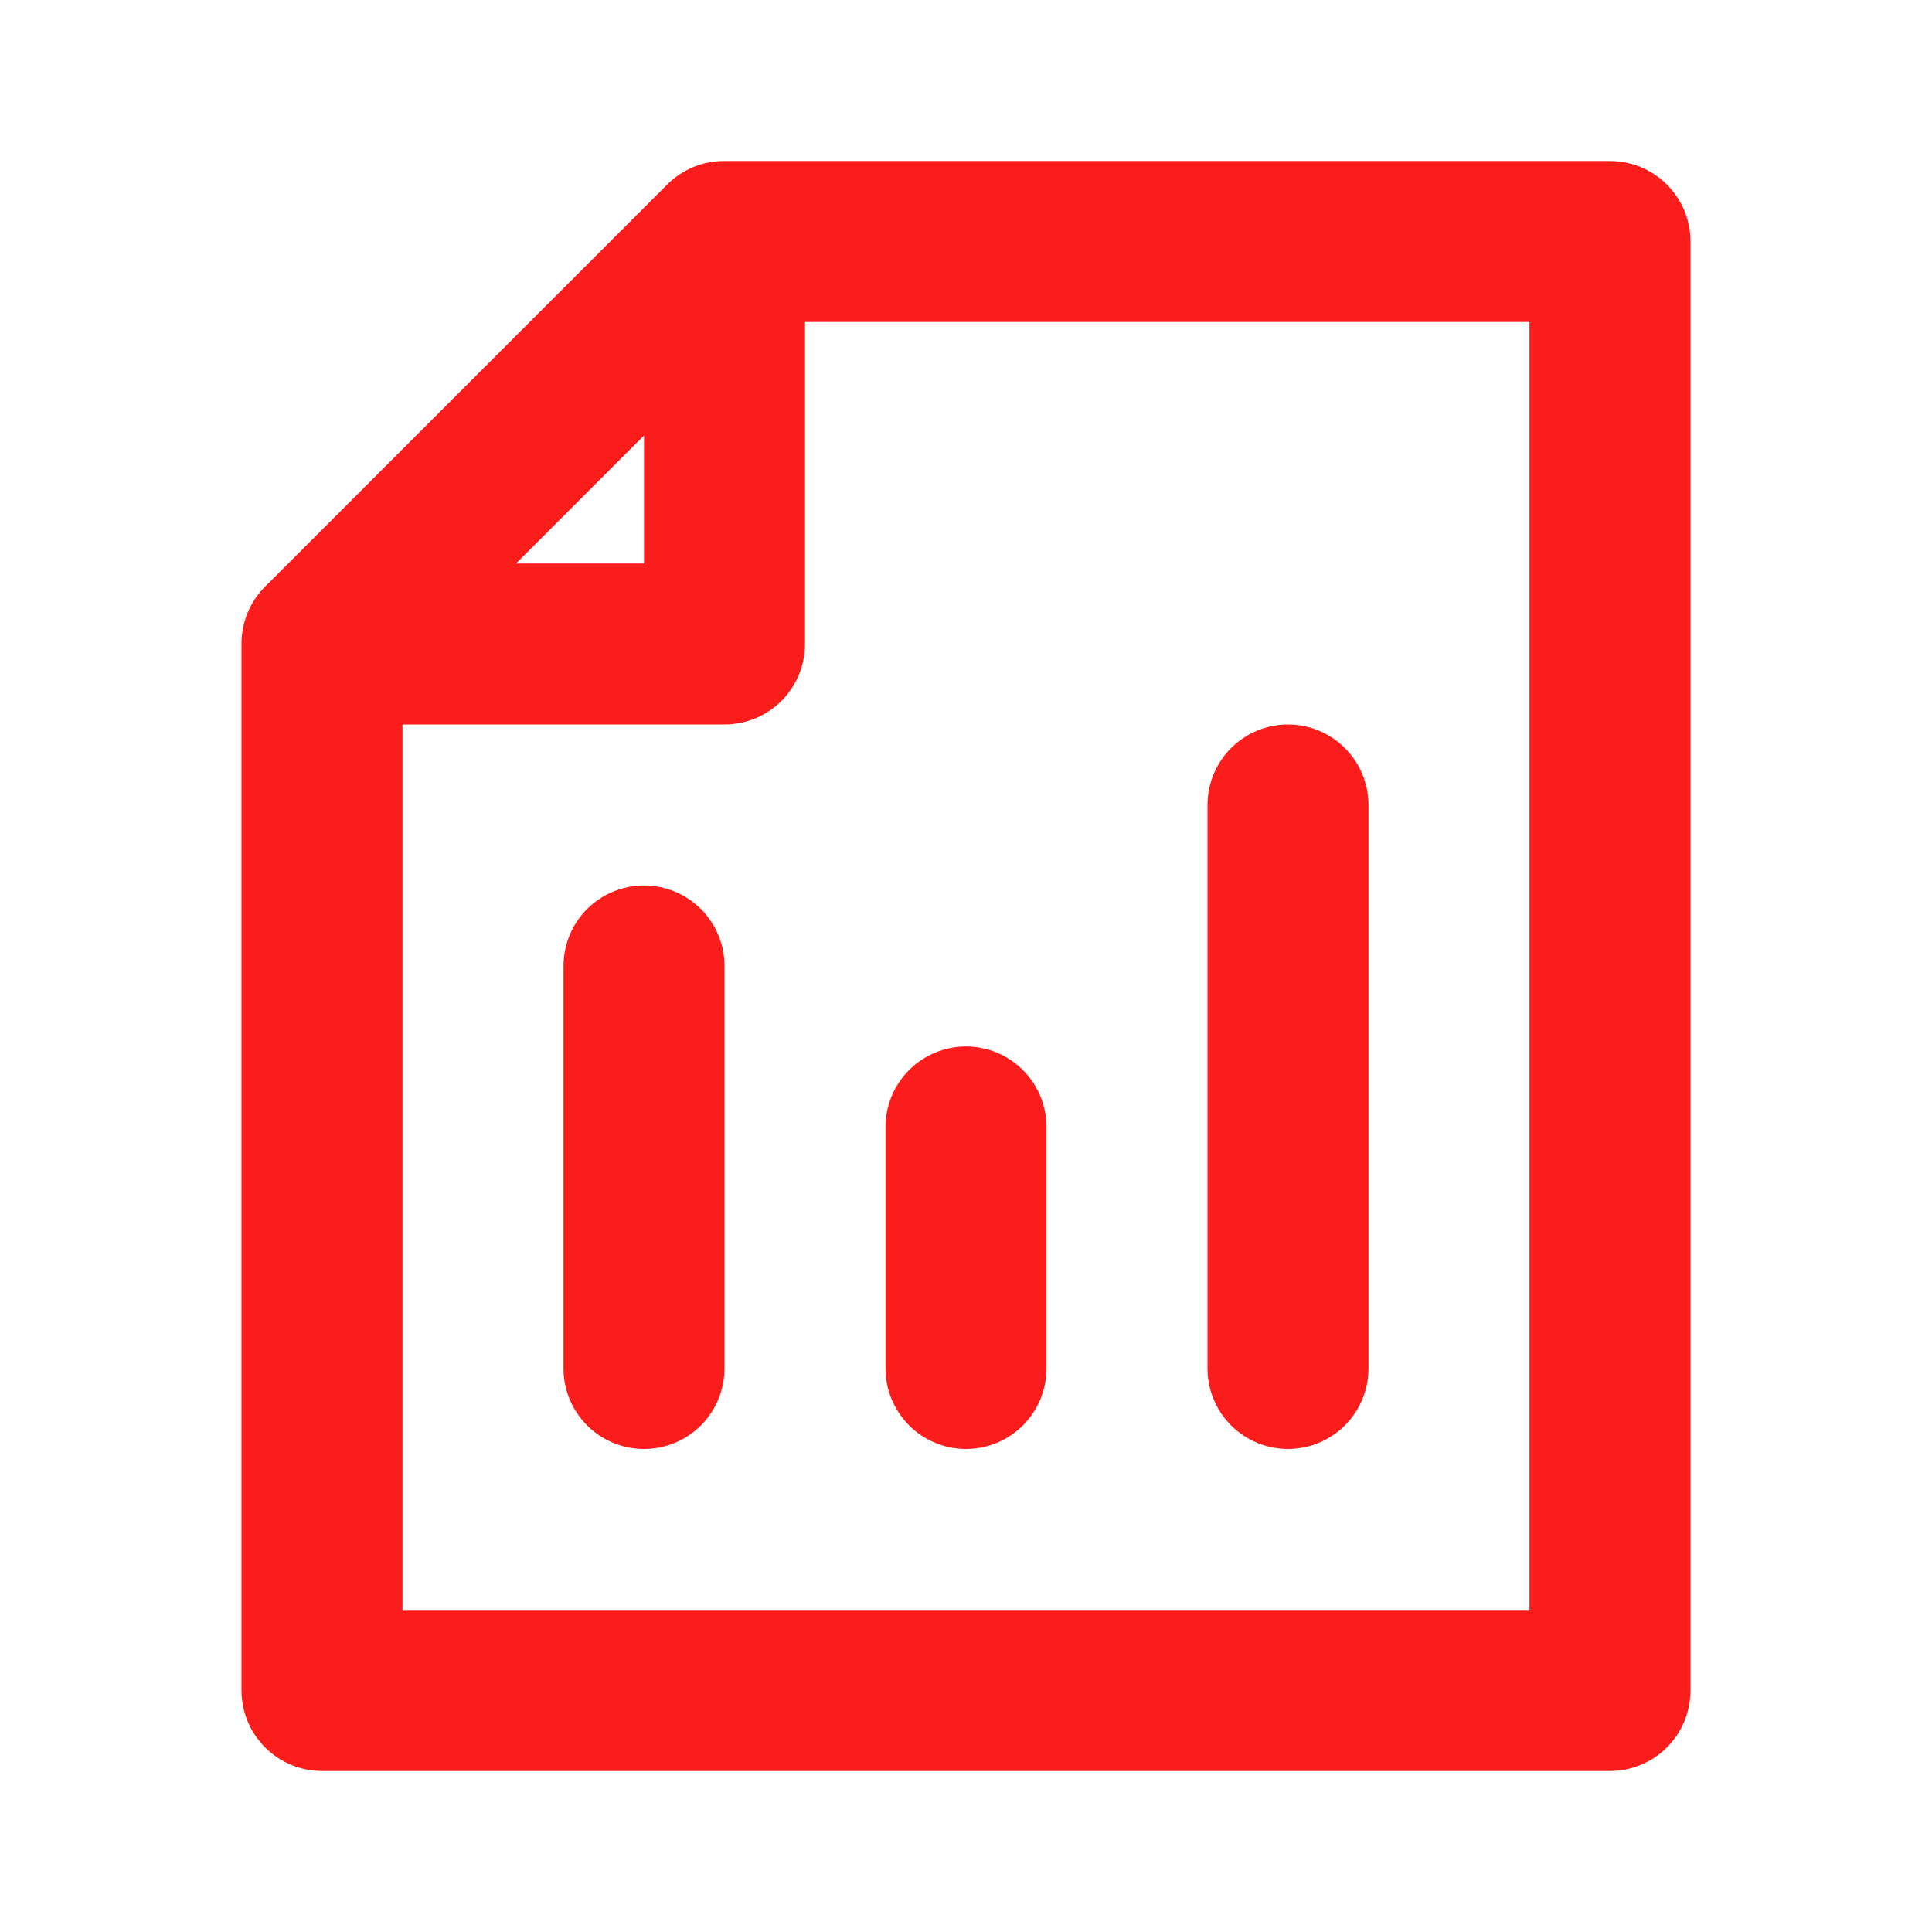 <svg width="30" height="30" viewBox="0 0 30 30" fill="none" xmlns="http://www.w3.org/2000/svg">
<rect width="30" height="30" fill="white"/>
<path d="M25 2.5H11.25C11.085 2.499 10.922 2.531 10.77 2.593C10.618 2.655 10.479 2.747 10.363 2.863L4.113 9.113C3.997 9.229 3.905 9.368 3.843 9.52C3.781 9.672 3.749 9.836 3.75 10V26.25C3.75 26.581 3.882 26.899 4.116 27.134C4.351 27.368 4.668 27.5 5 27.5H25C25.331 27.5 25.649 27.368 25.884 27.134C26.118 26.899 26.25 26.581 26.25 26.25V3.75C26.25 3.418 26.118 3.101 25.884 2.866C25.649 2.632 25.331 2.5 25 2.5V2.5ZM10 6.763V8.75H8.013L10 6.763ZM23.75 25H6.25V11.25H11.25C11.582 11.25 11.899 11.118 12.134 10.884C12.368 10.649 12.5 10.332 12.5 10V5H23.75V25Z" fill="#FB1C1C"/>
<path d="M10 13.75C9.668 13.75 9.351 13.882 9.116 14.116C8.882 14.351 8.75 14.668 8.75 15V21.25C8.75 21.581 8.882 21.899 9.116 22.134C9.351 22.368 9.668 22.5 10 22.5C10.332 22.5 10.649 22.368 10.884 22.134C11.118 21.899 11.25 21.581 11.25 21.25V15C11.25 14.668 11.118 14.351 10.884 14.116C10.649 13.882 10.332 13.75 10 13.75V13.75ZM20 22.5C20.331 22.5 20.649 22.368 20.884 22.134C21.118 21.899 21.25 21.581 21.25 21.25V12.5C21.25 12.168 21.118 11.851 20.884 11.616C20.649 11.382 20.331 11.25 20 11.25C19.669 11.25 19.351 11.382 19.116 11.616C18.882 11.851 18.75 12.168 18.75 12.5V21.25C18.75 21.581 18.882 21.899 19.116 22.134C19.351 22.368 19.669 22.5 20 22.5ZM15 22.5C15.332 22.5 15.649 22.368 15.884 22.134C16.118 21.899 16.25 21.581 16.25 21.25V17.5C16.25 17.169 16.118 16.851 15.884 16.616C15.649 16.382 15.332 16.25 15 16.25C14.668 16.25 14.351 16.382 14.116 16.616C13.882 16.851 13.75 17.169 13.75 17.5V21.25C13.75 21.581 13.882 21.899 14.116 22.134C14.351 22.368 14.668 22.5 15 22.5Z" fill="#FB1C1C"/>
</svg>
